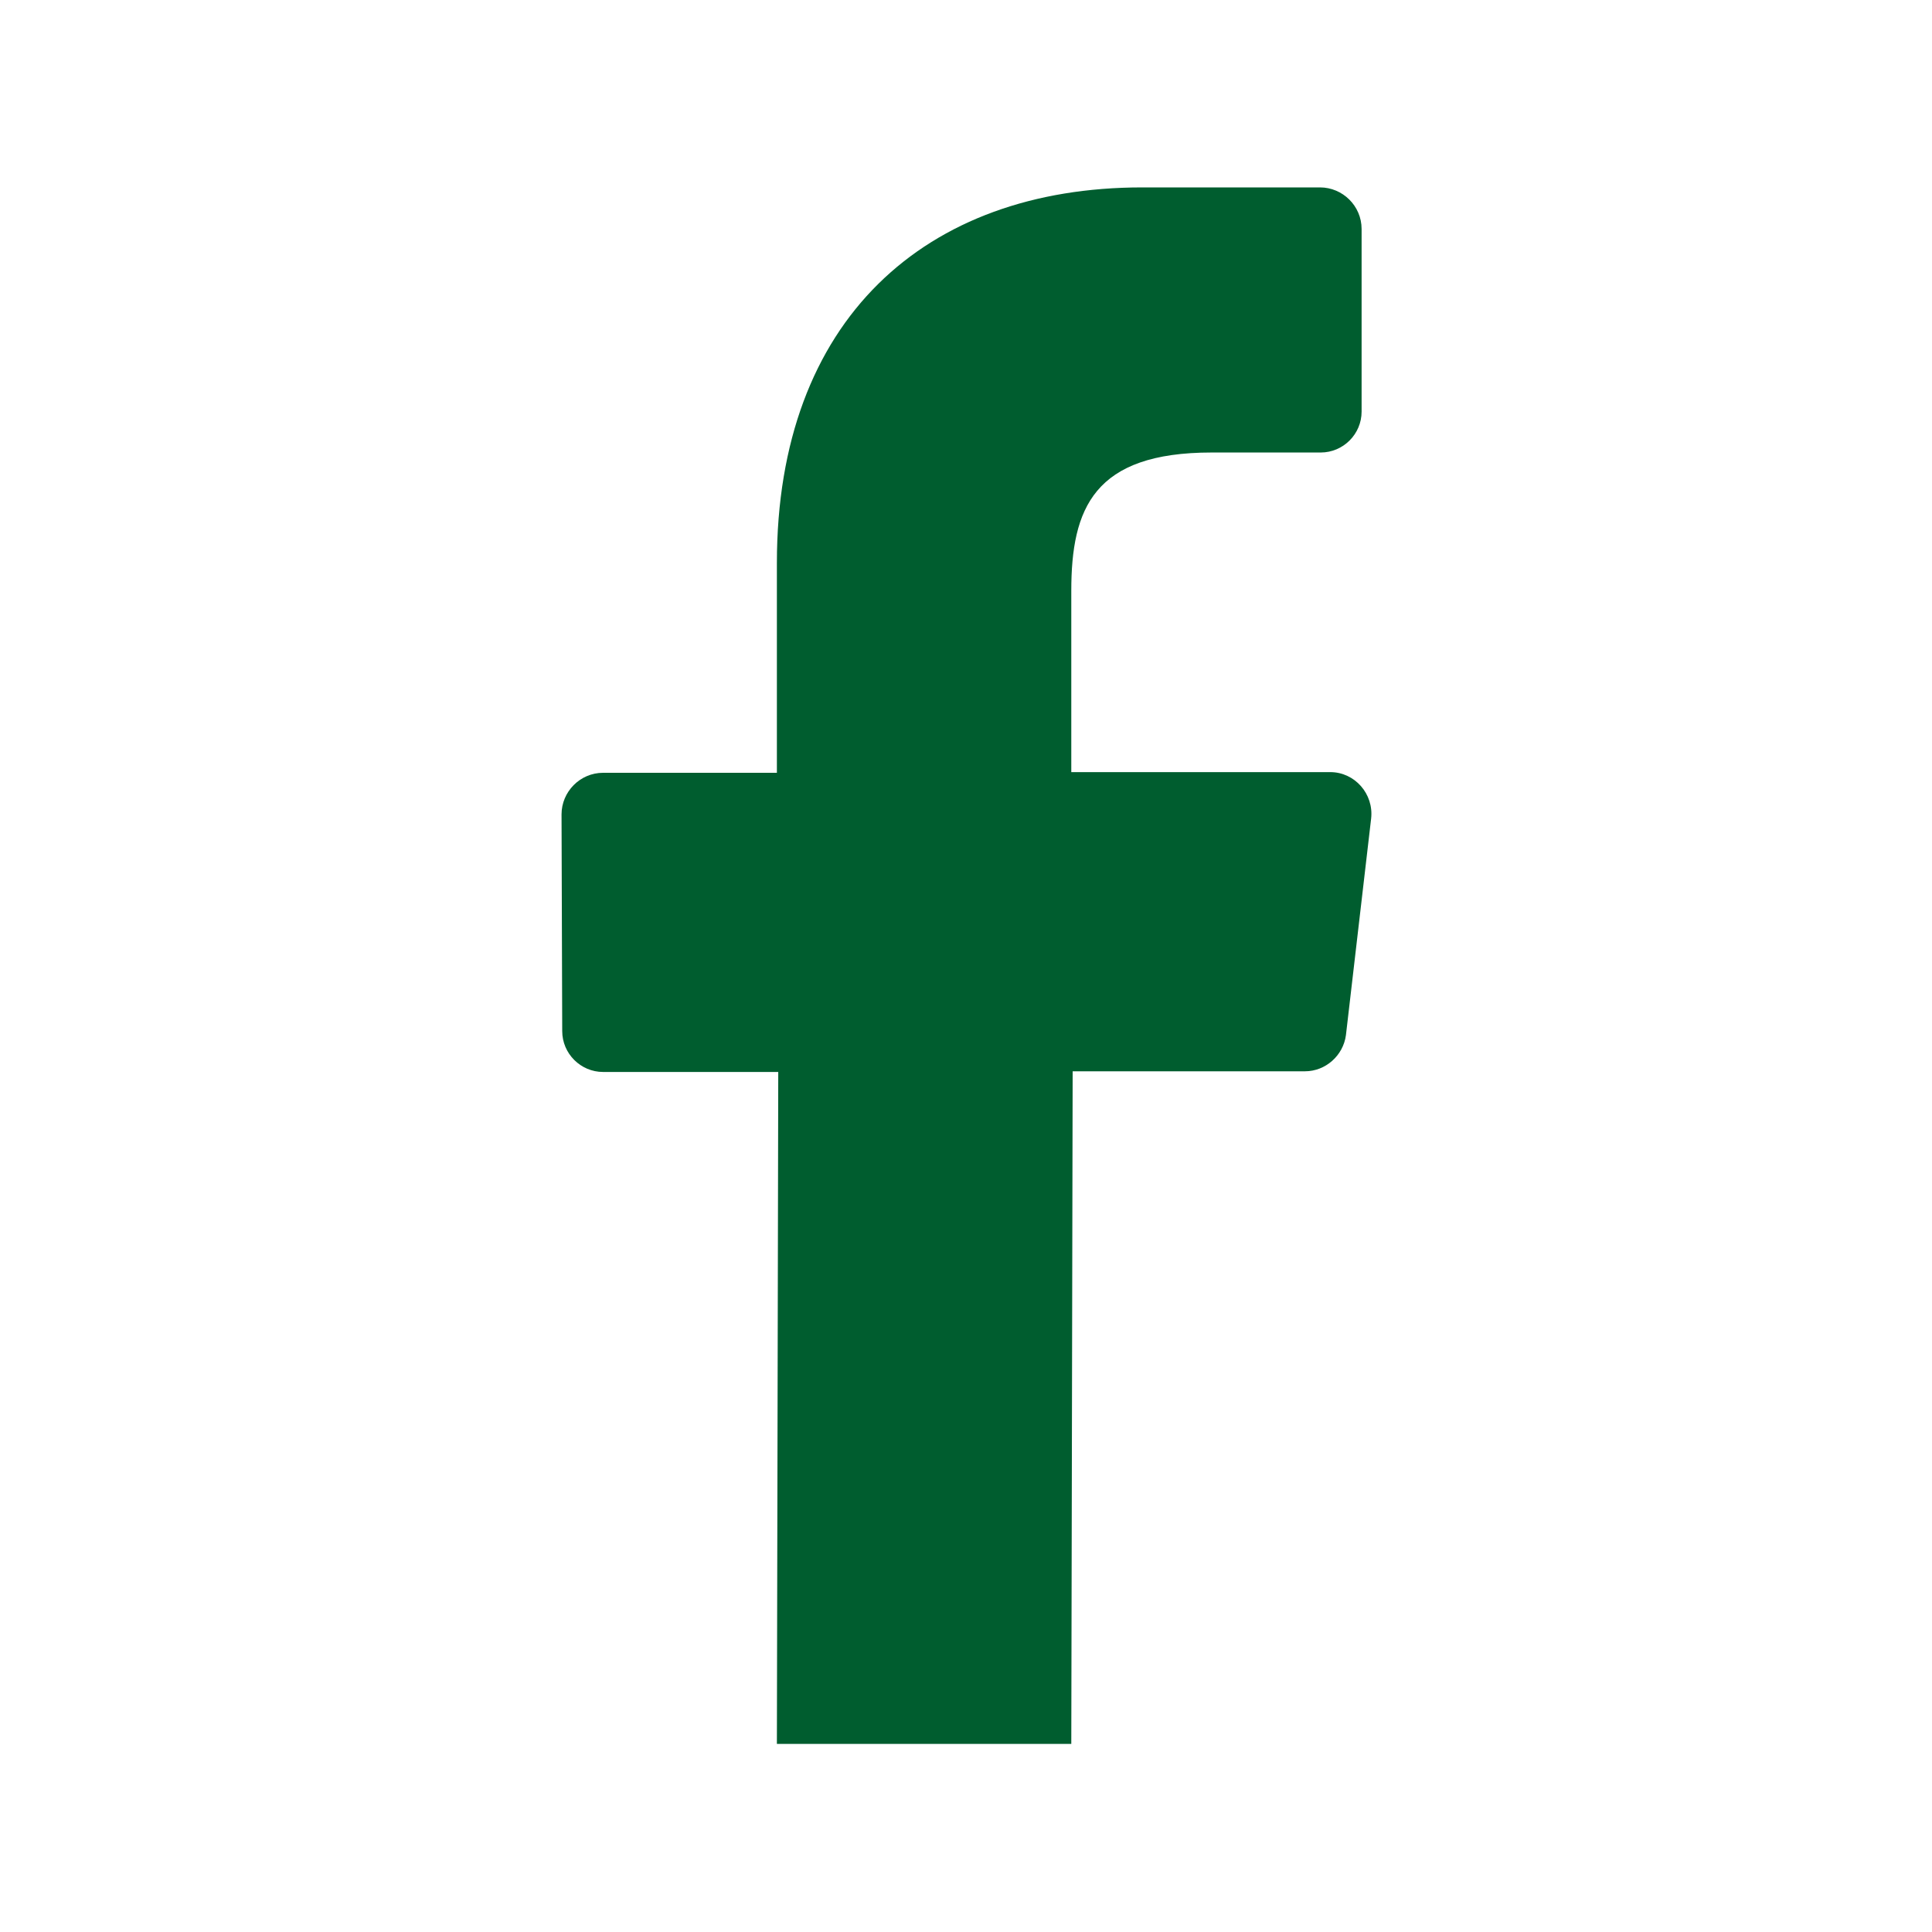 <svg xmlns="http://www.w3.org/2000/svg" xmlns:xlink="http://www.w3.org/1999/xlink" id="Livello_1" x="0px" y="0px" viewBox="0 0 283.5 283.5" style="enable-background:new 0 0 283.5 283.5;" xml:space="preserve"> <style type="text/css"> .st0{fill:#FFFFFF;} .st1{fill:#005D2F;} </style> <rect x="0" y="0" class="st0" width="283.5" height="283.5"></rect> <g> <path class="st1" d="M114,256l0.2-98.7H88.5c-3.3,0-6-2.7-6-6l-0.1-31.8c0-3.3,2.7-6.1,6.1-6.1H114V82.6 c0-35.7,21.8-55.1,53.6-55.1h26.1c3.3,0,6.1,2.7,6.1,6.1v26.8c0,3.3-2.7,6-6,6l-16,0c-17.3,0-20.6,8.2-20.6,20.3v26.6h38 c3.6,0,6.4,3.2,6,6.8l-3.7,31.8c-0.4,3-3,5.3-6,5.3h-34.1l-0.2,98.7H114z"></path> </g> </svg>